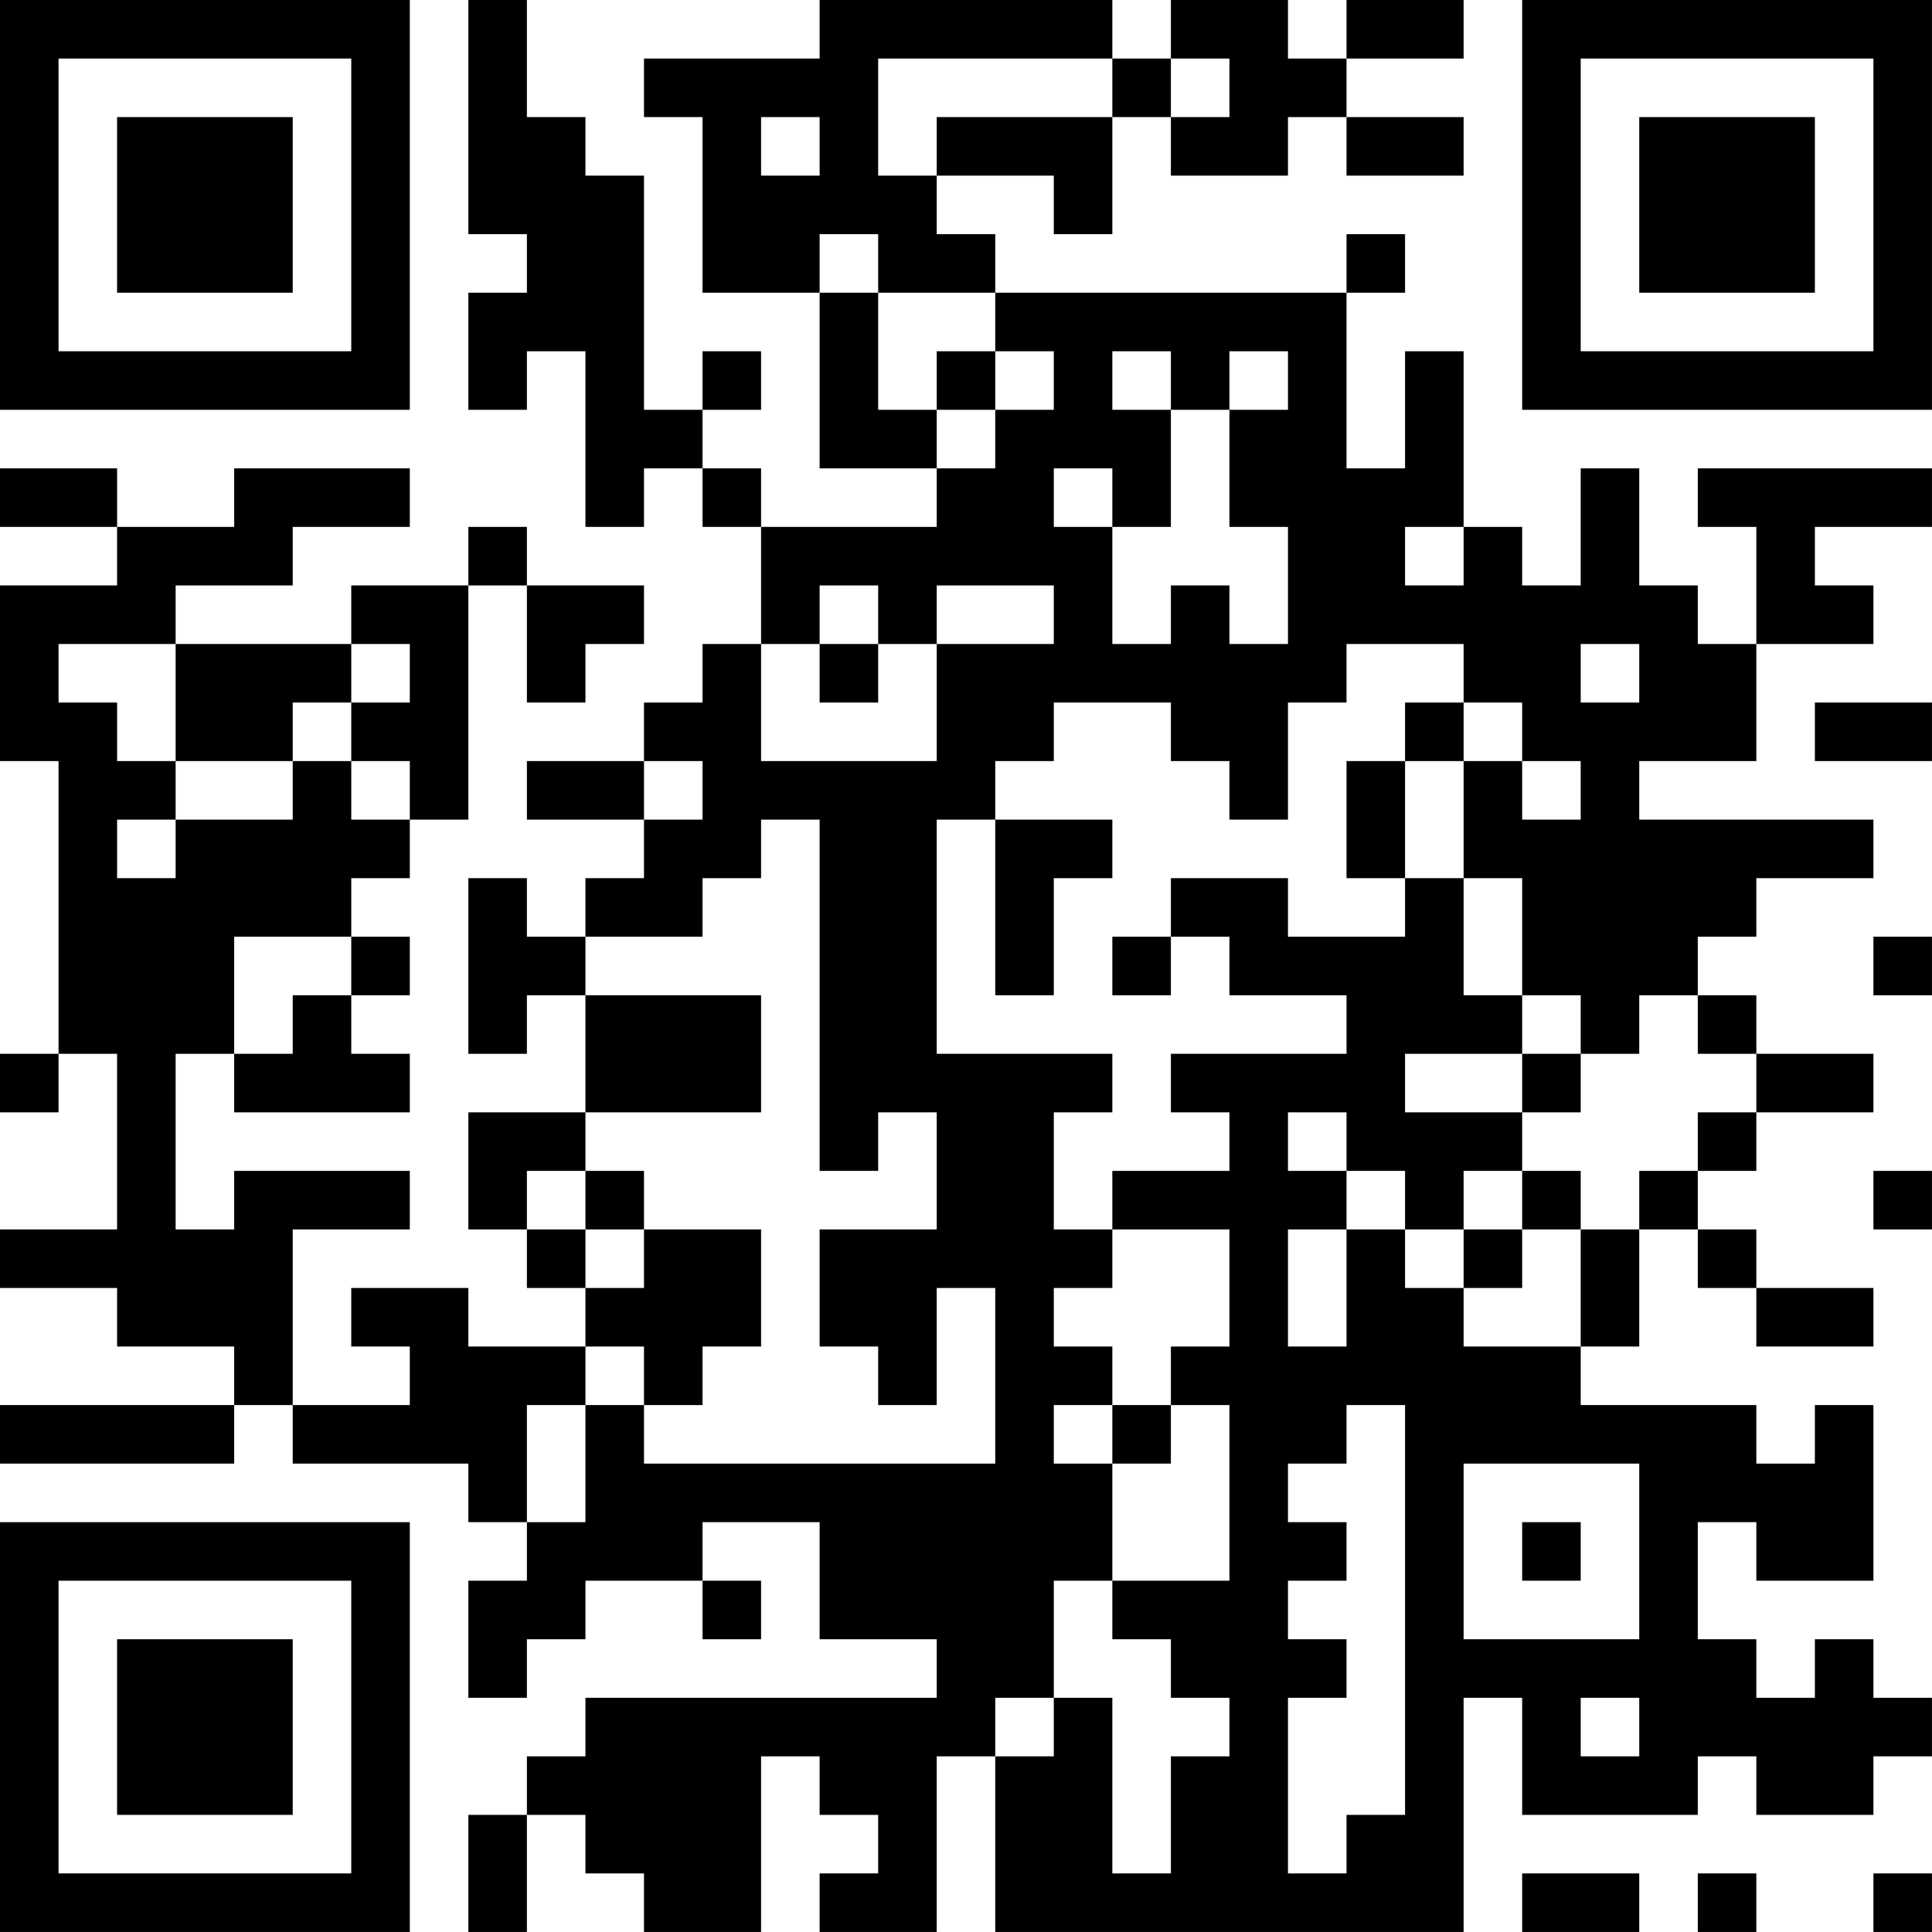 <?xml version="1.0" encoding="UTF-8"?>
<svg xmlns="http://www.w3.org/2000/svg" version="1.1" width="400" height="400" viewBox="0 0 400 400"><rect x="0" y="0" width="400" height="400" fill="#ffffff"/><g transform="scale(12.121)"><g transform="translate(0,0)"><path fill-rule="evenodd" d="M8 0L8 4L9 4L9 5L8 5L8 7L9 7L9 6L10 6L10 9L11 9L11 8L12 8L12 9L13 9L13 11L12 11L12 12L11 12L11 13L9 13L9 14L11 14L11 15L10 15L10 16L9 16L9 15L8 15L8 18L9 18L9 17L10 17L10 19L8 19L8 21L9 21L9 22L10 22L10 23L8 23L8 22L6 22L6 23L7 23L7 24L5 24L5 21L7 21L7 20L4 20L4 21L3 21L3 18L4 18L4 19L7 19L7 18L6 18L6 17L7 17L7 16L6 16L6 15L7 15L7 14L8 14L8 10L9 10L9 12L10 12L10 11L11 11L11 10L9 10L9 9L8 9L8 10L6 10L6 11L3 11L3 10L5 10L5 9L7 9L7 8L4 8L4 9L2 9L2 8L0 8L0 9L2 9L2 10L0 10L0 13L1 13L1 18L0 18L0 19L1 19L1 18L2 18L2 21L0 21L0 22L2 22L2 23L4 23L4 24L0 24L0 25L4 25L4 24L5 24L5 25L8 25L8 26L9 26L9 27L8 27L8 29L9 29L9 28L10 28L10 27L12 27L12 28L13 28L13 27L12 27L12 26L14 26L14 28L16 28L16 29L10 29L10 30L9 30L9 31L8 31L8 33L9 33L9 31L10 31L10 32L11 32L11 33L13 33L13 30L14 30L14 31L15 31L15 32L14 32L14 33L16 33L16 30L17 30L17 33L25 33L25 29L26 29L26 31L29 31L29 30L30 30L30 31L32 31L32 30L33 30L33 29L32 29L32 28L31 28L31 29L30 29L30 28L29 28L29 26L30 26L30 27L32 27L32 24L31 24L31 25L30 25L30 24L27 24L27 23L28 23L28 21L29 21L29 22L30 22L30 23L32 23L32 22L30 22L30 21L29 21L29 20L30 20L30 19L32 19L32 18L30 18L30 17L29 17L29 16L30 16L30 15L32 15L32 14L28 14L28 13L30 13L30 11L32 11L32 10L31 10L31 9L33 9L33 8L29 8L29 9L30 9L30 11L29 11L29 10L28 10L28 8L27 8L27 10L26 10L26 9L25 9L25 6L24 6L24 8L23 8L23 5L24 5L24 4L23 4L23 5L17 5L17 4L16 4L16 3L18 3L18 4L19 4L19 2L20 2L20 3L22 3L22 2L23 2L23 3L25 3L25 2L23 2L23 1L25 1L25 0L23 0L23 1L22 1L22 0L20 0L20 1L19 1L19 0L14 0L14 1L11 1L11 2L12 2L12 5L14 5L14 8L16 8L16 9L13 9L13 8L12 8L12 7L13 7L13 6L12 6L12 7L11 7L11 3L10 3L10 2L9 2L9 0ZM15 1L15 3L16 3L16 2L19 2L19 1ZM20 1L20 2L21 2L21 1ZM13 2L13 3L14 3L14 2ZM14 4L14 5L15 5L15 7L16 7L16 8L17 8L17 7L18 7L18 6L17 6L17 5L15 5L15 4ZM16 6L16 7L17 7L17 6ZM19 6L19 7L20 7L20 9L19 9L19 8L18 8L18 9L19 9L19 11L20 11L20 10L21 10L21 11L22 11L22 9L21 9L21 7L22 7L22 6L21 6L21 7L20 7L20 6ZM24 9L24 10L25 10L25 9ZM14 10L14 11L13 11L13 13L16 13L16 11L18 11L18 10L16 10L16 11L15 11L15 10ZM1 11L1 12L2 12L2 13L3 13L3 14L2 14L2 15L3 15L3 14L5 14L5 13L6 13L6 14L7 14L7 13L6 13L6 12L7 12L7 11L6 11L6 12L5 12L5 13L3 13L3 11ZM14 11L14 12L15 12L15 11ZM23 11L23 12L22 12L22 14L21 14L21 13L20 13L20 12L18 12L18 13L17 13L17 14L16 14L16 18L19 18L19 19L18 19L18 21L19 21L19 22L18 22L18 23L19 23L19 24L18 24L18 25L19 25L19 27L18 27L18 29L17 29L17 30L18 30L18 29L19 29L19 32L20 32L20 30L21 30L21 29L20 29L20 28L19 28L19 27L21 27L21 24L20 24L20 23L21 23L21 21L19 21L19 20L21 20L21 19L20 19L20 18L23 18L23 17L21 17L21 16L20 16L20 15L22 15L22 16L24 16L24 15L25 15L25 17L26 17L26 18L24 18L24 19L26 19L26 20L25 20L25 21L24 21L24 20L23 20L23 19L22 19L22 20L23 20L23 21L22 21L22 23L23 23L23 21L24 21L24 22L25 22L25 23L27 23L27 21L28 21L28 20L29 20L29 19L30 19L30 18L29 18L29 17L28 17L28 18L27 18L27 17L26 17L26 15L25 15L25 13L26 13L26 14L27 14L27 13L26 13L26 12L25 12L25 11ZM27 11L27 12L28 12L28 11ZM24 12L24 13L23 13L23 15L24 15L24 13L25 13L25 12ZM31 12L31 13L33 13L33 12ZM11 13L11 14L12 14L12 13ZM13 14L13 15L12 15L12 16L10 16L10 17L13 17L13 19L10 19L10 20L9 20L9 21L10 21L10 22L11 22L11 21L13 21L13 23L12 23L12 24L11 24L11 23L10 23L10 24L9 24L9 26L10 26L10 24L11 24L11 25L17 25L17 22L16 22L16 24L15 24L15 23L14 23L14 21L16 21L16 19L15 19L15 20L14 20L14 14ZM17 14L17 17L18 17L18 15L19 15L19 14ZM4 16L4 18L5 18L5 17L6 17L6 16ZM19 16L19 17L20 17L20 16ZM32 16L32 17L33 17L33 16ZM26 18L26 19L27 19L27 18ZM10 20L10 21L11 21L11 20ZM26 20L26 21L25 21L25 22L26 22L26 21L27 21L27 20ZM32 20L32 21L33 21L33 20ZM19 24L19 25L20 25L20 24ZM23 24L23 25L22 25L22 26L23 26L23 27L22 27L22 28L23 28L23 29L22 29L22 32L23 32L23 31L24 31L24 24ZM25 25L25 28L28 28L28 25ZM26 26L26 27L27 27L27 26ZM27 29L27 30L28 30L28 29ZM26 32L26 33L28 33L28 32ZM29 32L29 33L30 33L30 32ZM32 32L32 33L33 33L33 32ZM0 0L0 7L7 7L7 0ZM1 1L1 6L6 6L6 1ZM2 2L2 5L5 5L5 2ZM26 0L26 7L33 7L33 0ZM27 1L27 6L32 6L32 1ZM28 2L28 5L31 5L31 2ZM0 26L0 33L7 33L7 26ZM1 27L1 32L6 32L6 27ZM2 28L2 31L5 31L5 28Z" fill="#000000"/></g></g></svg>
